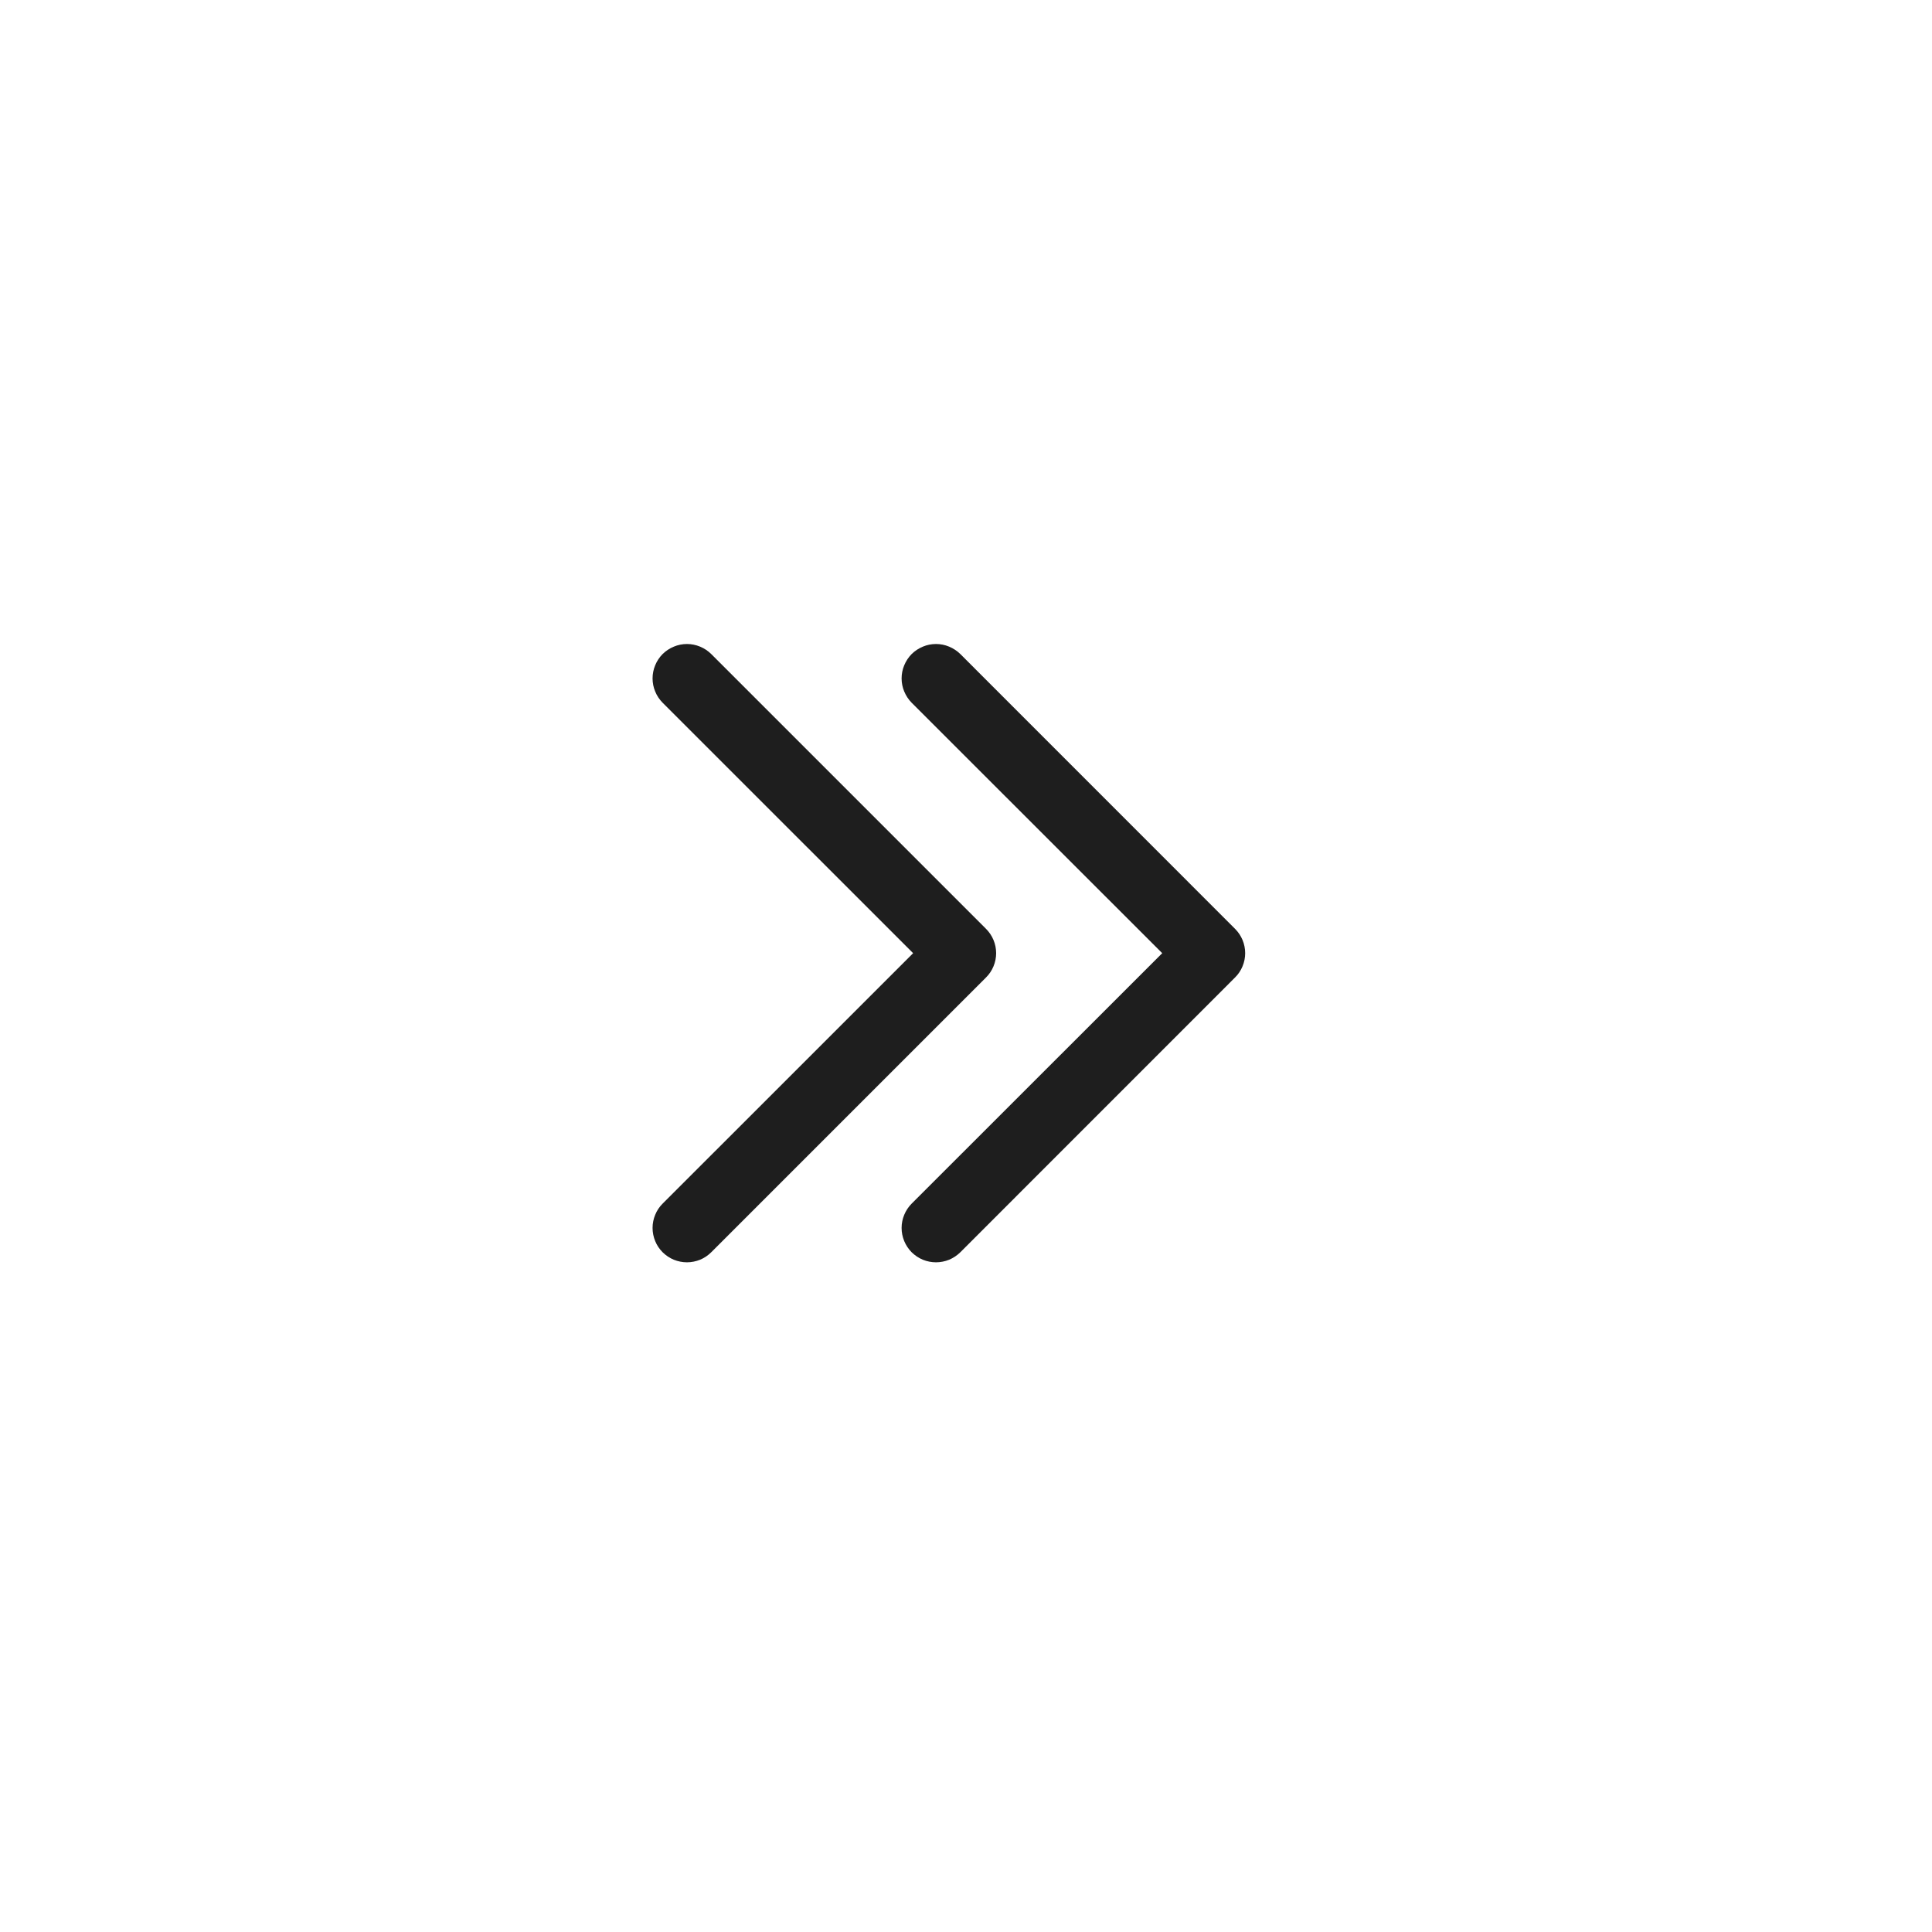 <?xml version="1.0" encoding="UTF-8"?> <svg xmlns="http://www.w3.org/2000/svg" width="30" height="30" viewBox="0 0 30 30" fill="none"> <path fill-rule="evenodd" clip-rule="evenodd" d="M10.289 18.69C10.24 18.739 10.2 18.798 10.174 18.863C10.147 18.928 10.133 18.997 10.133 19.067C10.133 19.137 10.147 19.207 10.174 19.272C10.2 19.337 10.24 19.395 10.289 19.445C10.339 19.494 10.398 19.534 10.463 19.561C10.527 19.587 10.597 19.601 10.667 19.601C10.737 19.601 10.806 19.587 10.871 19.561C10.936 19.534 10.995 19.494 11.044 19.445L15.311 15.178C15.361 15.129 15.4 15.07 15.427 15.005C15.454 14.94 15.468 14.871 15.468 14.801C15.468 14.73 15.454 14.661 15.427 14.596C15.4 14.531 15.361 14.473 15.311 14.423L11.044 10.156C10.995 10.107 10.936 10.068 10.871 10.041C10.806 10.014 10.737 10 10.667 10C10.597 10 10.527 10.014 10.463 10.041C10.398 10.068 10.339 10.107 10.289 10.156C10.24 10.206 10.2 10.265 10.174 10.33C10.147 10.394 10.133 10.464 10.133 10.534C10.133 10.604 10.147 10.674 10.174 10.738C10.2 10.803 10.24 10.862 10.289 10.912L14.179 14.801L10.289 18.69Z" fill="#1E1E1E"></path> <path fill-rule="evenodd" clip-rule="evenodd" d="M14.156 18.69C14.107 18.739 14.068 18.798 14.041 18.863C14.014 18.928 14 18.997 14 19.067C14 19.137 14.014 19.207 14.041 19.272C14.068 19.337 14.107 19.395 14.156 19.445C14.206 19.494 14.265 19.534 14.33 19.561C14.394 19.587 14.464 19.601 14.534 19.601C14.604 19.601 14.674 19.587 14.738 19.561C14.803 19.534 14.862 19.494 14.912 19.445L19.178 15.178C19.228 15.129 19.267 15.07 19.294 15.005C19.321 14.94 19.335 14.871 19.335 14.801C19.335 14.73 19.321 14.661 19.294 14.596C19.267 14.531 19.228 14.473 19.178 14.423L14.912 10.156C14.862 10.107 14.803 10.068 14.738 10.041C14.674 10.014 14.604 10 14.534 10C14.464 10 14.394 10.014 14.33 10.041C14.265 10.068 14.206 10.107 14.156 10.156C14.107 10.206 14.068 10.265 14.041 10.33C14.014 10.394 14 10.464 14 10.534C14 10.604 14.014 10.674 14.041 10.738C14.068 10.803 14.107 10.862 14.156 10.912L18.047 14.801L14.156 18.69Z" fill="#1E1E1E"></path> </svg> 